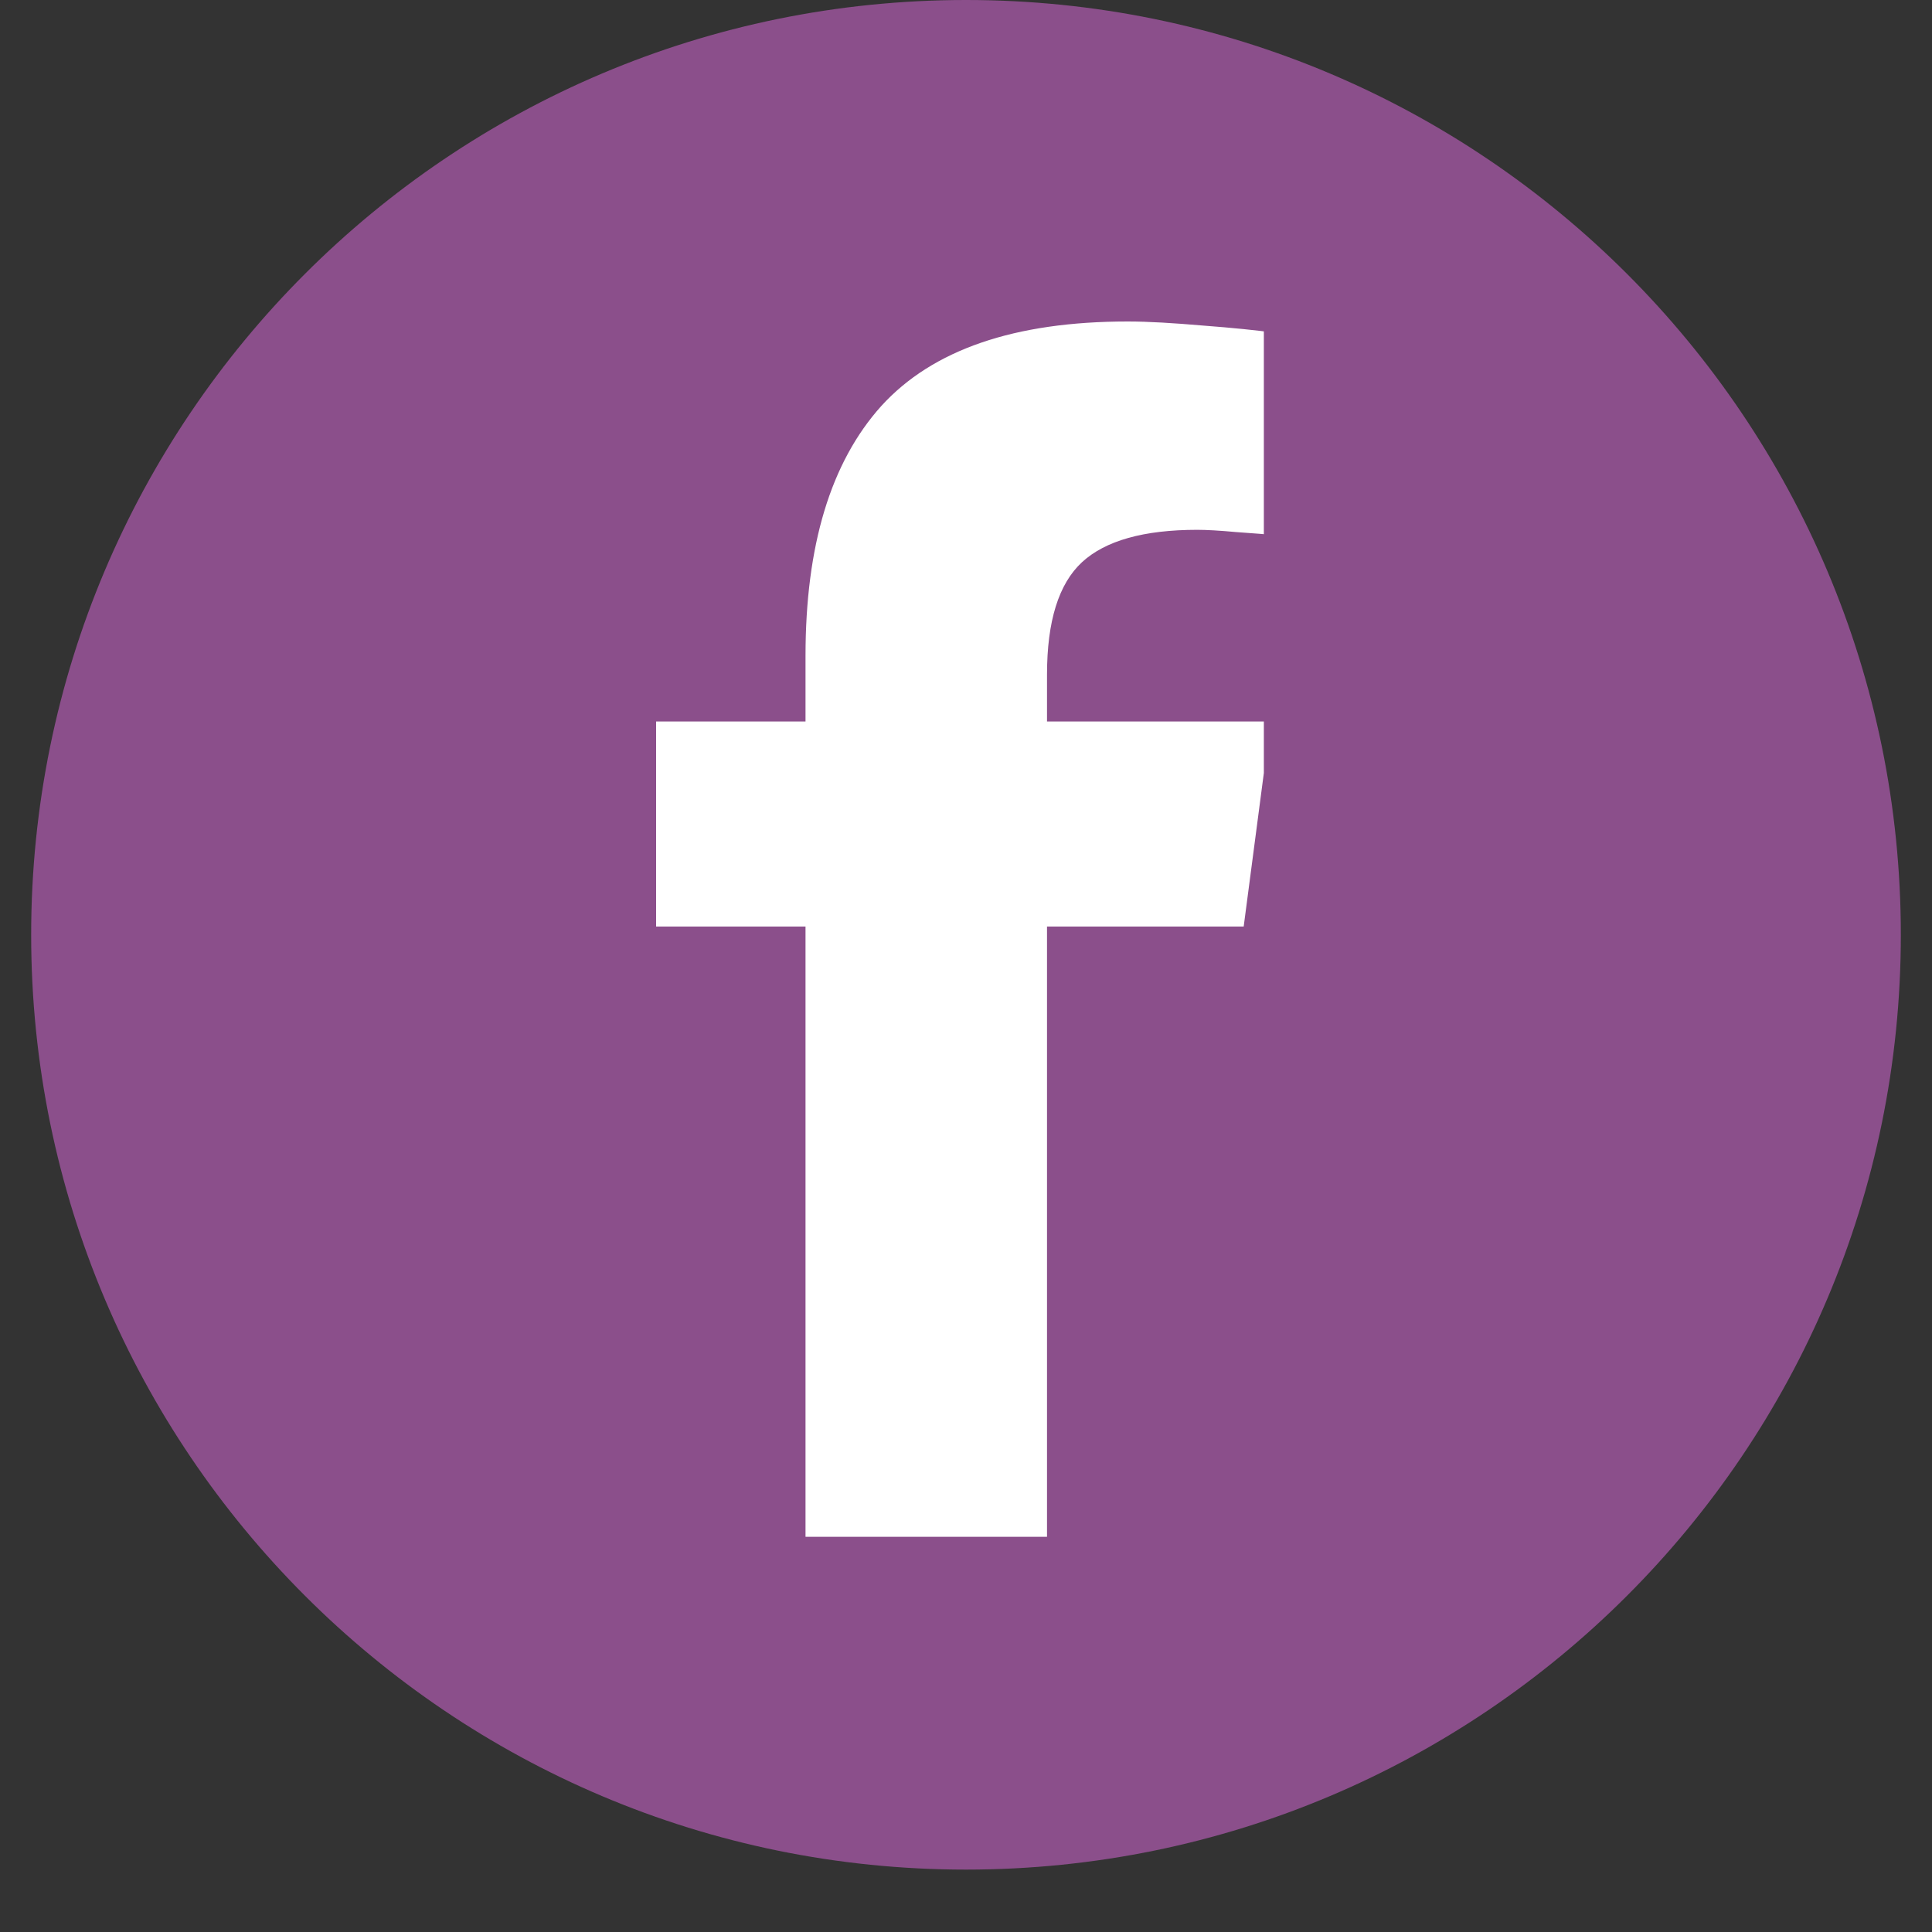 <svg xmlns="http://www.w3.org/2000/svg" xmlns:xlink="http://www.w3.org/1999/xlink" width="40" zoomAndPan="magnify" viewBox="0 0 30 30" height="40" preserveAspectRatio="xMidYMid meet" version="1.0"><rect x="0" y="0" width="30" height="30" fill="#333333" stroke="none"/><defs><clipPath id="a33fb48eb5"><path d="M 0.484 0 L 29.516 0 L 29.516 29.031 L 0.484 29.031 Z M 0.484 0 " clip-rule="nonzero"/></clipPath><clipPath id="7d3e6a947c"><path d="M 15 0 C 6.984 0 0.484 6.5 0.484 14.516 C 0.484 22.531 6.984 29.031 15 29.031 C 23.016 29.031 29.516 22.531 29.516 14.516 C 29.516 6.5 23.016 0 15 0 Z M 15 0 " clip-rule="nonzero"/></clipPath><clipPath id="83f16121a2"><path d="M 10.188 4.992 L 19.625 4.992 L 19.625 23.863 L 10.188 23.863 Z M 10.188 4.992 " clip-rule="nonzero"/></clipPath><clipPath id="4e266ad55b"><path d="M 16.258 24.031 L 12.508 24.031 L 12.508 14.387 L 10.188 14.387 L 10.188 11.203 L 12.508 11.203 L 12.508 10.184 C 12.508 8.473 12.898 7.18 13.684 6.305 C 14.48 5.43 15.754 4.992 17.512 4.992 C 17.832 4.992 18.223 5.016 18.676 5.055 C 19.141 5.09 19.52 5.129 19.805 5.168 L 19.805 8.312 C 19.672 8.297 19.469 8.281 19.195 8.262 C 18.934 8.238 18.734 8.227 18.59 8.227 C 17.762 8.227 17.164 8.395 16.801 8.73 C 16.438 9.066 16.258 9.648 16.258 10.473 L 16.258 11.203 L 19.73 11.203 L 19.312 14.387 L 16.258 14.387 Z M 16.258 24.031 " clip-rule="nonzero"/></clipPath></defs><g clip-path="url(#a33fb48eb5)"><g clip-path="url(#7d3e6a947c)"><path fill="#8b4f8b" d="M 0.484 0 L 29.516 0 L 29.516 29.031 L 0.484 29.031 Z M 0.484 0 " fill-opacity="1" fill-rule="nonzero"/></g></g><g clip-path="url(#83f16121a2)"><g clip-path="url(#4e266ad55b)"><path fill="#ffffff" d="M 10.188 4.992 L 10.188 23.863 L 19.625 23.863 L 19.625 4.992 Z M 10.188 4.992 " fill-opacity="1" fill-rule="nonzero"/></g></g></svg>